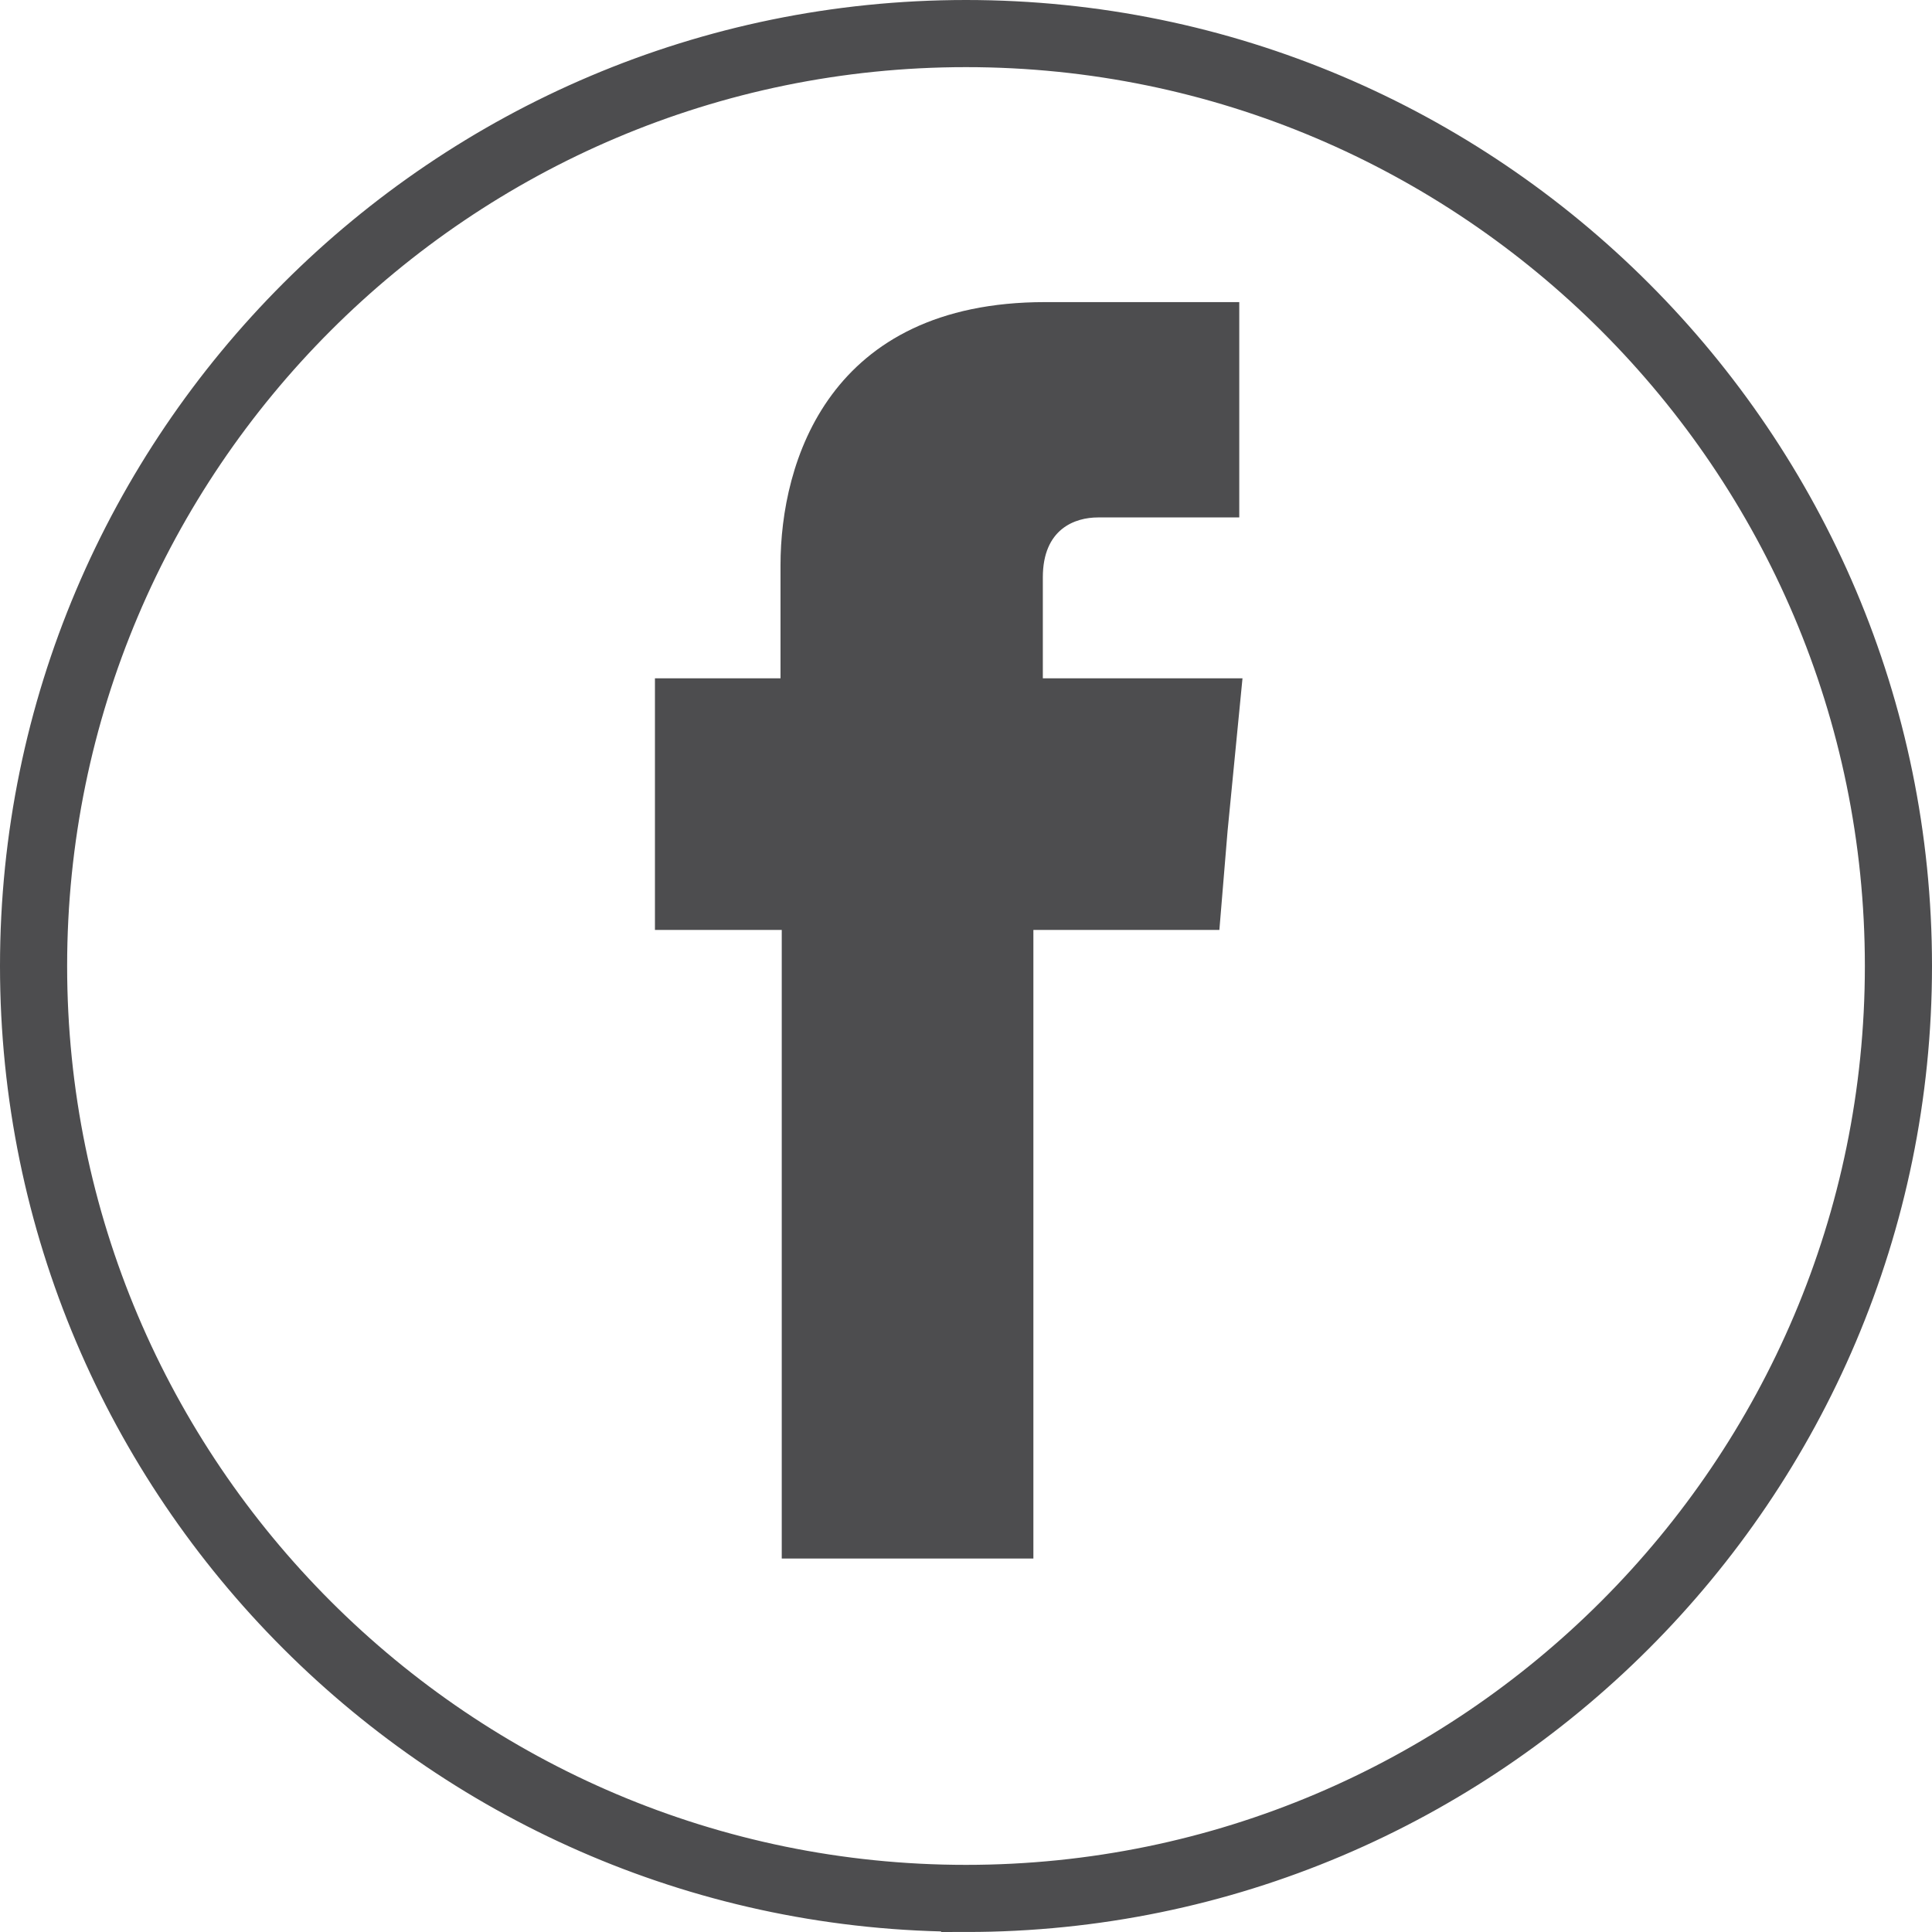 <?xml version="1.0" encoding="UTF-8"?> <svg xmlns="http://www.w3.org/2000/svg" id="uuid-8d58e26e-e381-4fd9-835a-f306440d12ec" data-name="Layer 2" viewBox="0 0 77.7 77.7"><g id="uuid-557ffd2a-6cf1-4ff1-9095-68cf3cf95bb8" data-name="uuid-e3d9b042-d12d-4ad3-971a-3dfb1409d497"><g id="uuid-f567ab24-af7b-4bee-a39a-72d2a07b9971" data-name="uuid-34c0dcc0-e3fa-4617-a461-30f9dbf4ac16"><g><path d="M38.85,76.69C17.98,76.69,1,59.72,1,38.85S17.98,1,38.85,1s37.85,16.98,37.85,37.85-16.98,37.85-37.85,37.85h0ZM38.85,1.7C18.36,1.7,1.7,18.36,1.7,38.85s16.67,37.15,37.15,37.15,37.15-16.67,37.15-37.15S59.33,1.7,38.85,1.7Z" style="fill: #4d4d4f; stroke: #4d4d4f; stroke-miterlimit: 10; stroke-width: 2px;"></path><path d="M41.94,27.28v-4.06c0-1.95,1.29-2.41,2.22-2.41h5.68v-8.66h-7.81c-8.69,0-10.64,6.42-10.64,10.58v4.55h-5.05v10.12h5.1v25.28h10.12v-25.28h7.48l.33-3.98.6-6.14h-8.03Z" style="fill: #4d4d4f; fill-rule: evenodd;"></path></g></g></g></svg> 